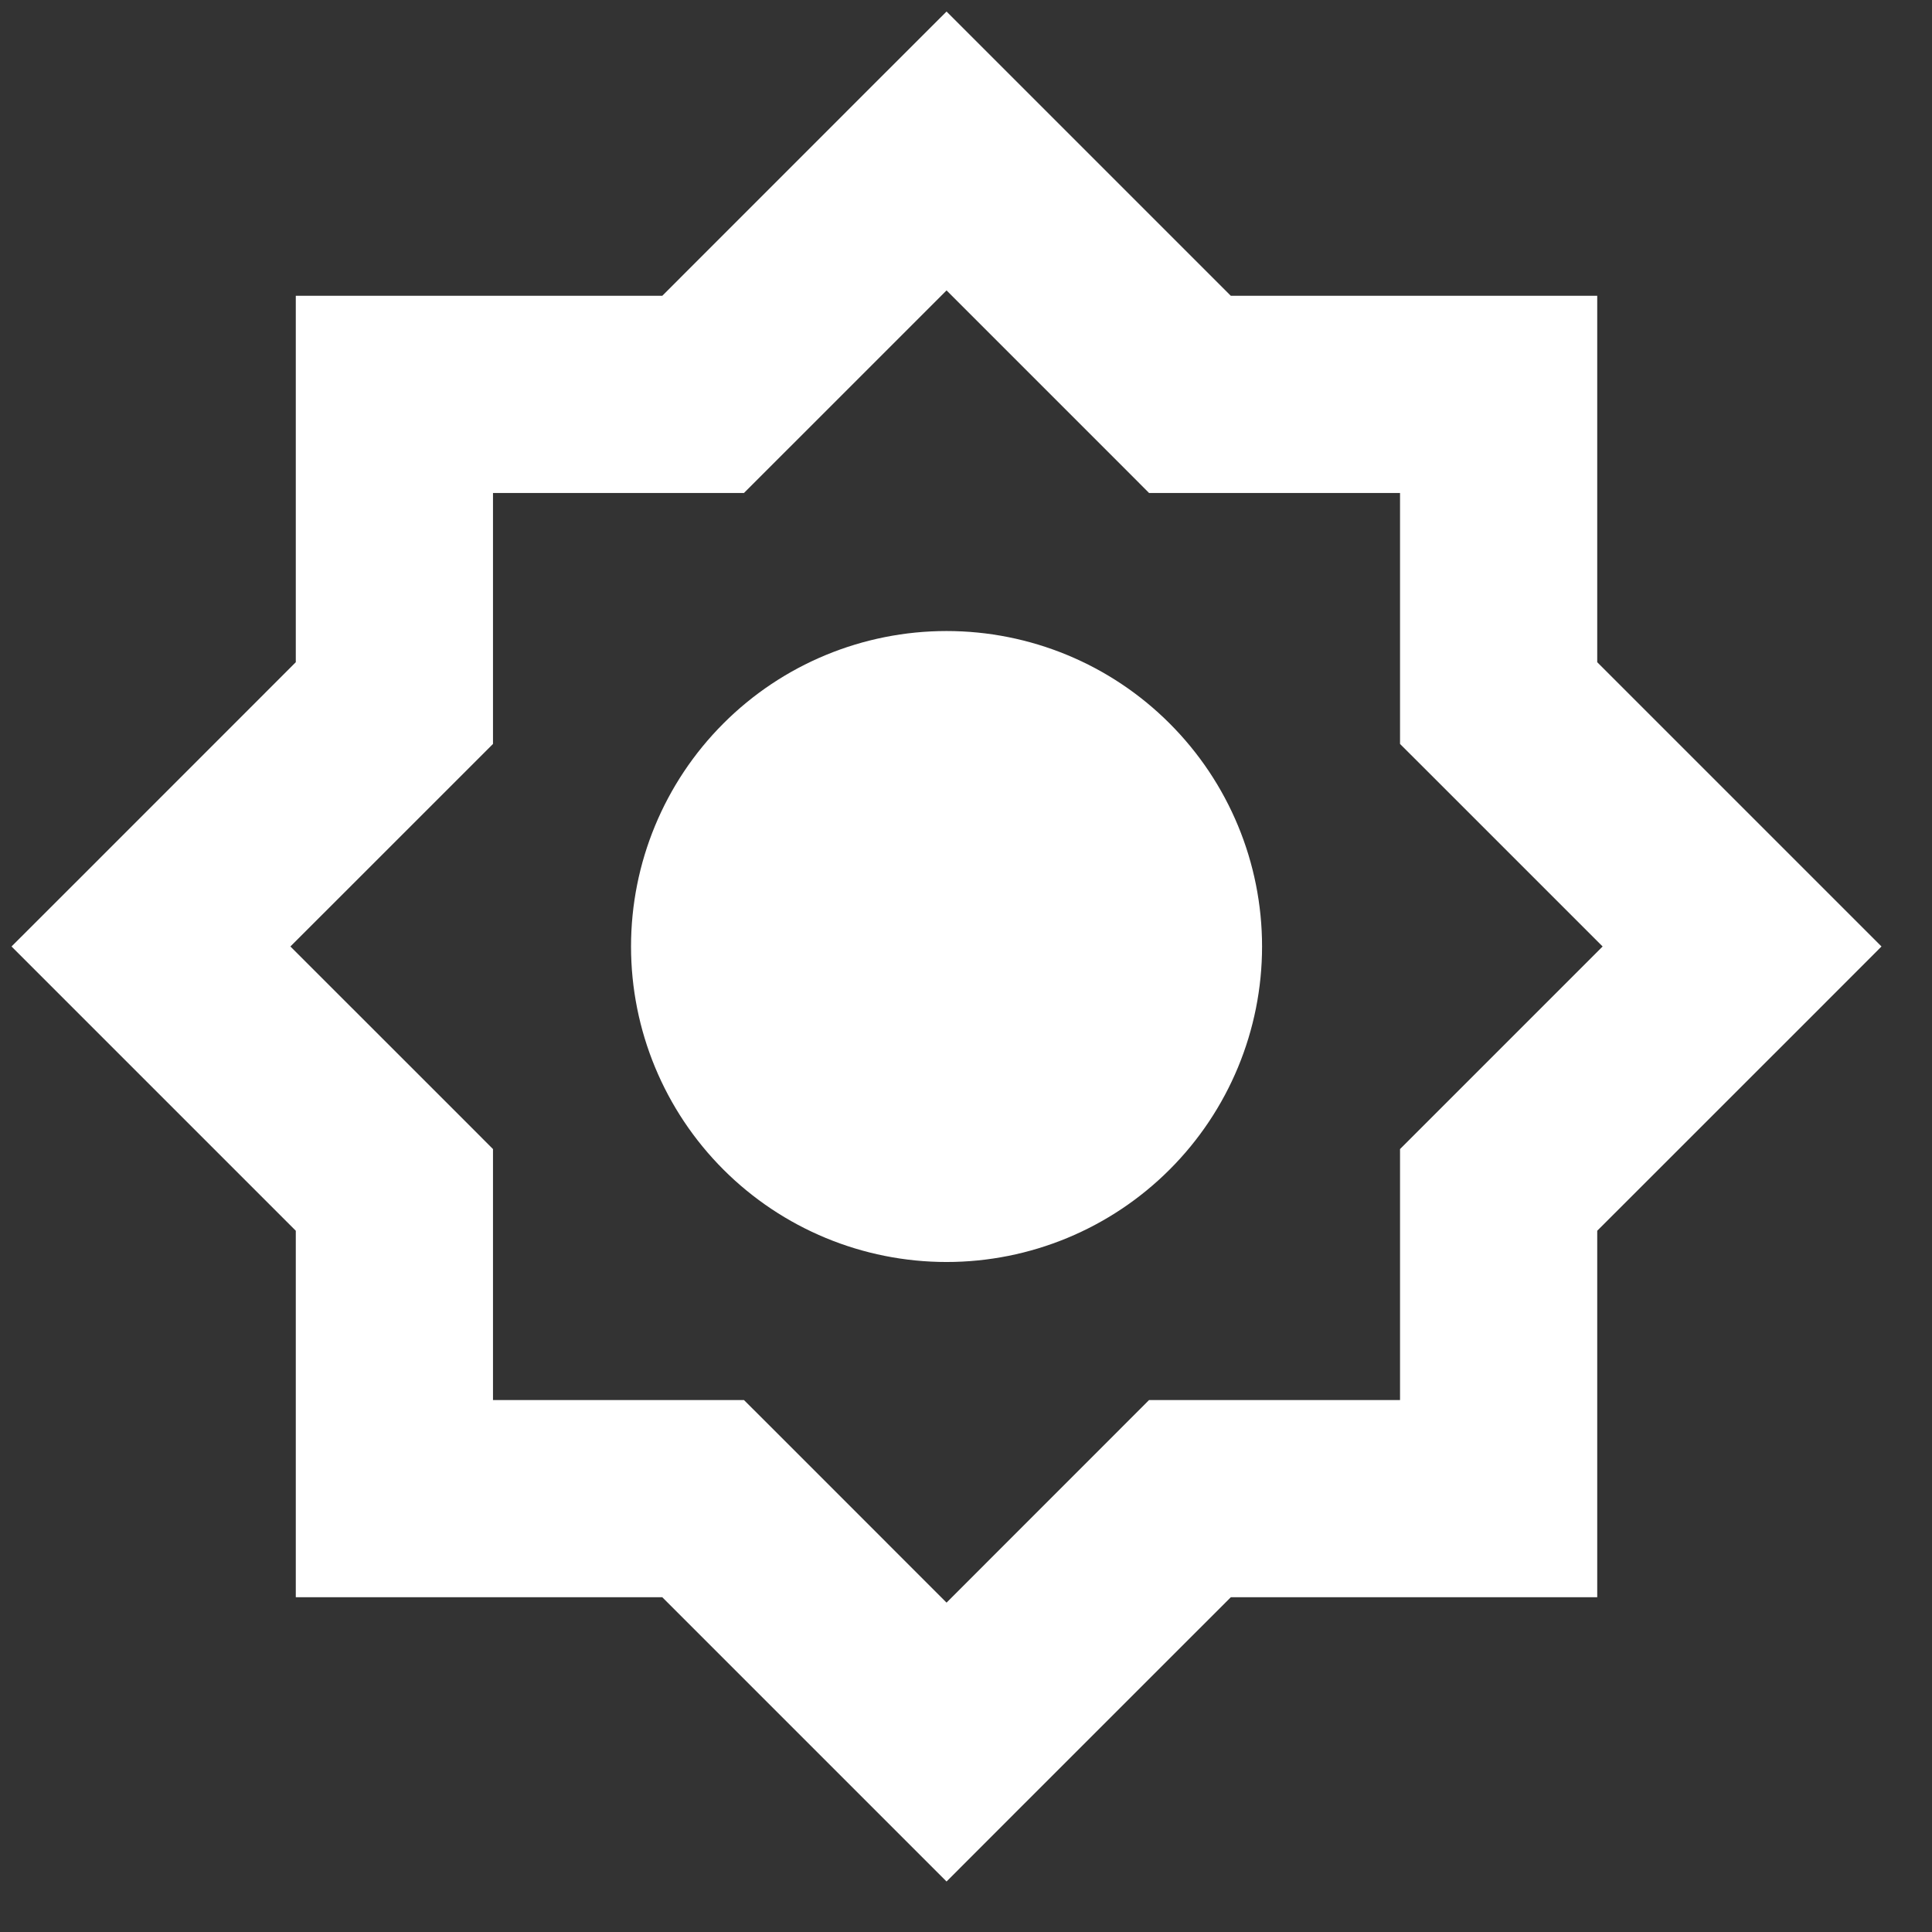 <?xml version="1.0" encoding="utf-8"?>
<svg xmlns="http://www.w3.org/2000/svg" fill="none" height="100%" overflow="visible" preserveAspectRatio="none" style="display: block;" viewBox="0 0 29 29" width="100%">
<rect x="0" y="0" width="29" height="29" fill="#333333" stroke="none"/>
<g clip-path="url(#clip0_0_1038)" id="streamline-sharp:sun-remix">
<path clip-rule="evenodd" d="M15.254 1.219L14.208 0.173L13.161 1.219L9.941 4.44H4.44V9.94L1.22 13.161L0.173 14.207L1.22 15.254L4.44 18.474V23.975H9.941L13.161 27.195L14.208 28.242L15.254 27.195L18.475 23.975H23.975V18.474L27.196 15.254L28.242 14.207L27.196 13.161L23.975 9.94V4.44H18.475L15.254 1.219ZM11.601 6.966L14.208 4.359L16.815 6.966L17.248 7.4H21.015V11.167L21.449 11.6L24.056 14.207L21.449 16.814L21.015 17.248V21.015H17.248L16.815 21.448L14.208 24.056L11.601 21.448L11.167 21.015H7.4V17.248L6.967 16.814L4.359 14.207L6.967 11.6L7.4 11.167V7.4H11.167L11.601 6.966ZM14.208 18.943C15.464 18.943 16.668 18.444 17.556 17.556C18.445 16.668 18.944 15.463 18.944 14.207C18.944 12.951 18.445 11.747 17.556 10.859C16.668 9.97 15.464 9.472 14.208 9.472C12.952 9.472 11.747 9.97 10.859 10.859C9.971 11.747 9.472 12.951 9.472 14.207C9.472 15.463 9.971 16.668 10.859 17.556C11.747 18.444 12.952 18.943 14.208 18.943Z" fill="white" fill-rule="evenodd" id="Vector"/>
</g>
<defs>
<clipPath id="clip0_0_1038">
<rect fill="white" height="28.415" width="28.415"/>
</clipPath>
</defs>
</svg>